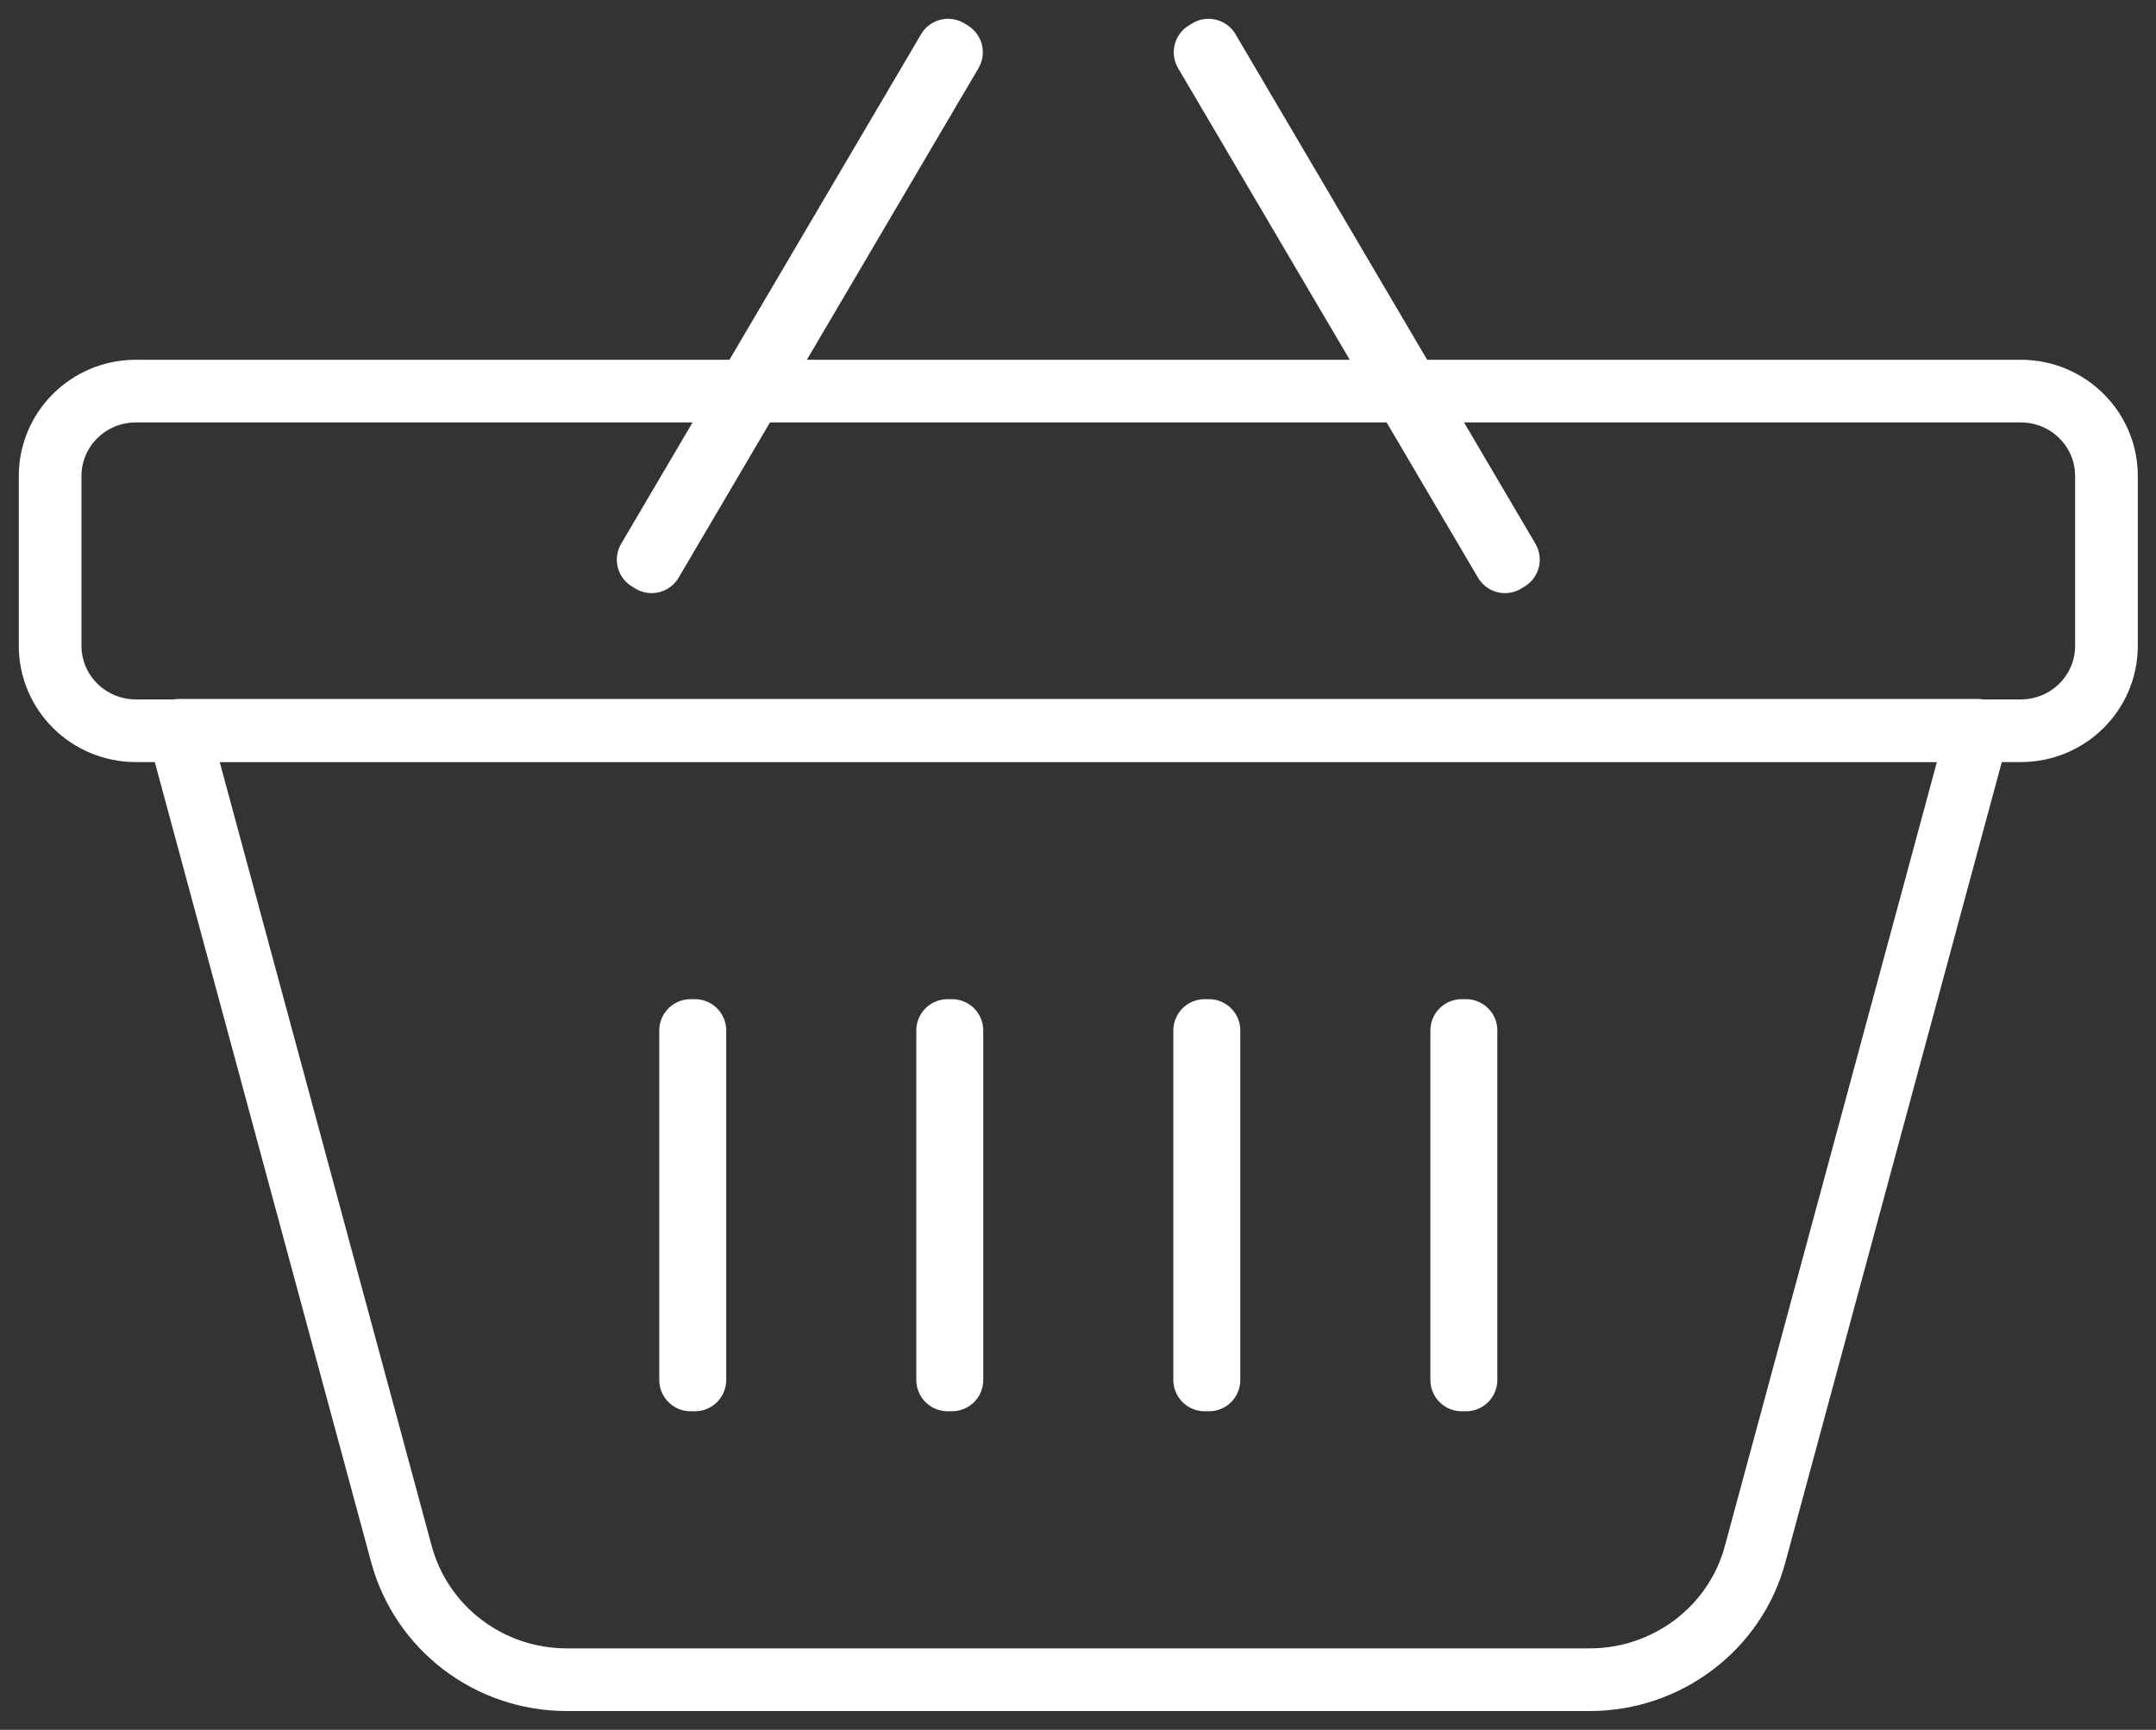 <?xml version="1.0" encoding="UTF-8"?>
<svg xmlns="http://www.w3.org/2000/svg" width="86" height="69" viewBox="0 0 86 69" fill="none">
  <rect x="0" y="0" width="86" height="69" fill="#333333" stroke="none"/>
  <path d="M16.012 61.987C16.816 64.951 19.515 67 22.608 67H63.415C66.508 67 69.225 64.934 70.011 61.987L78.897 29.131H7.127L16.012 61.987Z" stroke="white" stroke-width="2.5" stroke-linecap="round" stroke-linejoin="round"></path>
  <path d="M80.606 15.6H5.418C3.53 15.6 2 17.116 2 18.987V25.761C2 27.632 3.53 29.148 5.418 29.148H80.606C82.494 29.148 84.024 27.632 84.024 25.761V18.987C84.024 17.116 82.494 15.6 80.606 15.6Z" stroke="white" stroke-width="2.5" stroke-linecap="round" stroke-linejoin="round"></path>
  <path d="M25.992 22.408L25.855 22.323L37.817 2L37.954 2.085L25.992 22.408Z" stroke="white" stroke-width="2.5" stroke-linecap="round" stroke-linejoin="round"></path>
  <path d="M60.032 22.408L48.07 2.085L48.207 2L60.169 22.323L60.032 22.408Z" stroke="white" stroke-width="2.5" stroke-linecap="round" stroke-linejoin="round"></path>
  <path d="M48.224 41.105H48.053V55.043H48.224V41.105Z" stroke="white" stroke-width="2.5" stroke-linecap="round" stroke-linejoin="round"></path>
  <path d="M37.971 41.105H37.8V55.043H37.971V41.105Z" stroke="white" stroke-width="2.5" stroke-linecap="round" stroke-linejoin="round"></path>
  <path d="M27.718 41.105H27.547V55.043H27.718V41.105Z" stroke="white" stroke-width="2.5" stroke-linecap="round" stroke-linejoin="round"></path>
  <path d="M58.477 41.105H58.306V55.043H58.477V41.105Z" stroke="white" stroke-width="2.5" stroke-linecap="round" stroke-linejoin="round"></path>
</svg>
